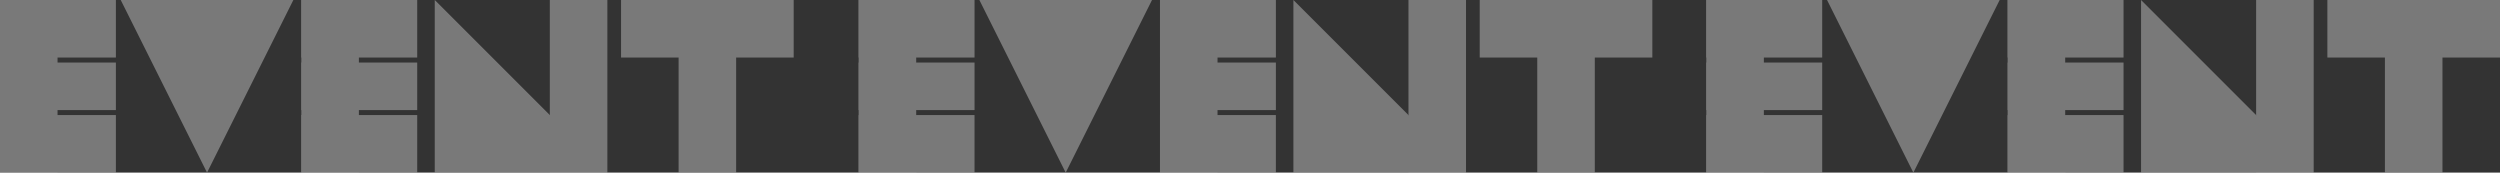 <svg xmlns="http://www.w3.org/2000/svg" width="2794.061" height="192.93" viewBox="0 0 2794.061 192.93">
  <rect x="0" y="0" width="2794.061" height="192.93" fill="#333333" stroke="none"/>
  <g id="グループ_104675" data-name="グループ 104675" transform="translate(443.521 -3085.272)">
    <g id="グループ_104624" data-name="グループ 104624">
      <g id="グループ_104610" data-name="グループ 104610" transform="translate(-443.521 3085.273)" opacity="0.347">
        <path id="パス_137952" data-name="パス 137952" d="M70.78,0l48.23,96.466,48.232,96.464,48.23-96.464L263.7,0H167.241Z" transform="translate(64.154 0)" fill="#fff"/>
        <rect id="長方形_21922" data-name="長方形 21922" width="192.927" height="64.308" transform="translate(694.113 0.001)" fill="#fff"/>
        <rect id="長方形_21923" data-name="長方形 21923" width="64.308" height="192.927" transform="translate(758.424 -0.001)" fill="#fff"/>
        <path id="パス_137953" data-name="パス 137953" d="M254.867,192.926H447.794L254.867,0Z" transform="translate(231.01 0.001)" fill="#fff"/>
        <rect id="長方形_21924" data-name="長方形 21924" width="64.308" height="192.927" transform="translate(614.495 -0.001)" fill="#fff"/>
        <rect id="長方形_21925" data-name="長方形 21925" width="64.308" height="192.927" transform="translate(0 -0.001)" fill="#fff"/>
        <rect id="長方形_21926" data-name="長方形 21926" width="129.505" height="64.308" transform="translate(0 0.001)" fill="#fff"/>
        <rect id="長方形_21927" data-name="長方形 21927" width="129.505" height="64.308" transform="translate(0 128.618)" fill="#fff"/>
        <rect id="長方形_21928" data-name="長方形 21928" width="129.505" height="53.122" transform="translate(0 69.903)" fill="#fff"/>
        <rect id="長方形_21929" data-name="長方形 21929" width="64.308" height="192.927" transform="translate(336.782 -0.001)" fill="#fff"/>
        <rect id="長方形_21930" data-name="長方形 21930" width="129.507" height="64.308" transform="translate(336.782 0.001)" fill="#fff"/>
        <rect id="長方形_21931" data-name="長方形 21931" width="129.507" height="64.308" transform="translate(336.782 128.618)" fill="#fff"/>
        <rect id="長方形_21932" data-name="長方形 21932" width="129.505" height="53.12" transform="translate(336.784 69.905)" fill="#fff"/>
      </g>
      <g id="グループ_104611" data-name="グループ 104611" transform="translate(1463.5 3085.273)" opacity="0.347">
        <path id="パス_137952-2" data-name="パス 137952" d="M70.78,0l48.23,96.466,48.232,96.464,48.23-96.464L263.7,0H167.241Z" transform="translate(64.154 0)" fill="#fff"/>
        <rect id="長方形_21922-2" data-name="長方形 21922" width="192.927" height="64.308" transform="translate(694.113 0.001)" fill="#fff"/>
        <rect id="長方形_21923-2" data-name="長方形 21923" width="64.308" height="192.927" transform="translate(758.424 -0.001)" fill="#fff"/>
        <path id="パス_137953-2" data-name="パス 137953" d="M254.867,192.926H447.794L254.867,0Z" transform="translate(231.01 0.001)" fill="#fff"/>
        <rect id="長方形_21924-2" data-name="長方形 21924" width="64.308" height="192.927" transform="translate(614.495 -0.001)" fill="#fff"/>
        <rect id="長方形_21925-2" data-name="長方形 21925" width="64.308" height="192.927" transform="translate(0 -0.001)" fill="#fff"/>
        <rect id="長方形_21926-2" data-name="長方形 21926" width="129.505" height="64.308" transform="translate(0 0.001)" fill="#fff"/>
        <rect id="長方形_21927-2" data-name="長方形 21927" width="129.505" height="64.308" transform="translate(0 128.618)" fill="#fff"/>
        <rect id="長方形_21928-2" data-name="長方形 21928" width="129.505" height="53.122" transform="translate(0 69.903)" fill="#fff"/>
        <rect id="長方形_21929-2" data-name="長方形 21929" width="64.308" height="192.927" transform="translate(336.782 -0.001)" fill="#fff"/>
        <rect id="長方形_21930-2" data-name="長方形 21930" width="129.507" height="64.308" transform="translate(336.782 0.001)" fill="#fff"/>
        <rect id="長方形_21931-2" data-name="長方形 21931" width="129.507" height="64.308" transform="translate(336.782 128.618)" fill="#fff"/>
        <rect id="長方形_21932-2" data-name="長方形 21932" width="129.505" height="53.12" transform="translate(336.784 69.905)" fill="#fff"/>
      </g>
    </g>
    <g id="グループ_104608" data-name="グループ 104608" transform="translate(516.13 3085.273)" opacity="0.347">
      <path id="パス_137952-3" data-name="パス 137952" d="M70.78,0l48.23,96.466,48.232,96.464,48.23-96.464L263.7,0H167.241Z" transform="translate(64.154 0)" fill="#fff"/>
      <rect id="長方形_21922-3" data-name="長方形 21922" width="192.927" height="64.308" transform="translate(694.113 0.001)" fill="#fff"/>
      <rect id="長方形_21923-3" data-name="長方形 21923" width="64.308" height="192.927" transform="translate(758.424 -0.001)" fill="#fff"/>
      <path id="パス_137953-3" data-name="パス 137953" d="M254.867,192.926H447.794L254.867,0Z" transform="translate(231.01 0.001)" fill="#fff"/>
      <rect id="長方形_21924-3" data-name="長方形 21924" width="64.308" height="192.927" transform="translate(614.495 -0.001)" fill="#fff"/>
      <rect id="長方形_21925-3" data-name="長方形 21925" width="64.308" height="192.927" transform="translate(0 -0.001)" fill="#fff"/>
      <rect id="長方形_21926-3" data-name="長方形 21926" width="129.505" height="64.308" transform="translate(0 0.001)" fill="#fff"/>
      <rect id="長方形_21927-3" data-name="長方形 21927" width="129.505" height="64.308" transform="translate(0 128.618)" fill="#fff"/>
      <rect id="長方形_21928-3" data-name="長方形 21928" width="129.505" height="53.122" transform="translate(0 69.903)" fill="#fff"/>
      <rect id="長方形_21929-3" data-name="長方形 21929" width="64.308" height="192.927" transform="translate(336.782 -0.001)" fill="#fff"/>
      <rect id="長方形_21930-3" data-name="長方形 21930" width="129.507" height="64.308" transform="translate(336.782 0.001)" fill="#fff"/>
      <rect id="長方形_21931-3" data-name="長方形 21931" width="129.507" height="64.308" transform="translate(336.782 128.618)" fill="#fff"/>
      <rect id="長方形_21932-3" data-name="長方形 21932" width="129.505" height="53.12" transform="translate(336.784 69.905)" fill="#fff"/>
    </g>
  </g>
</svg>
